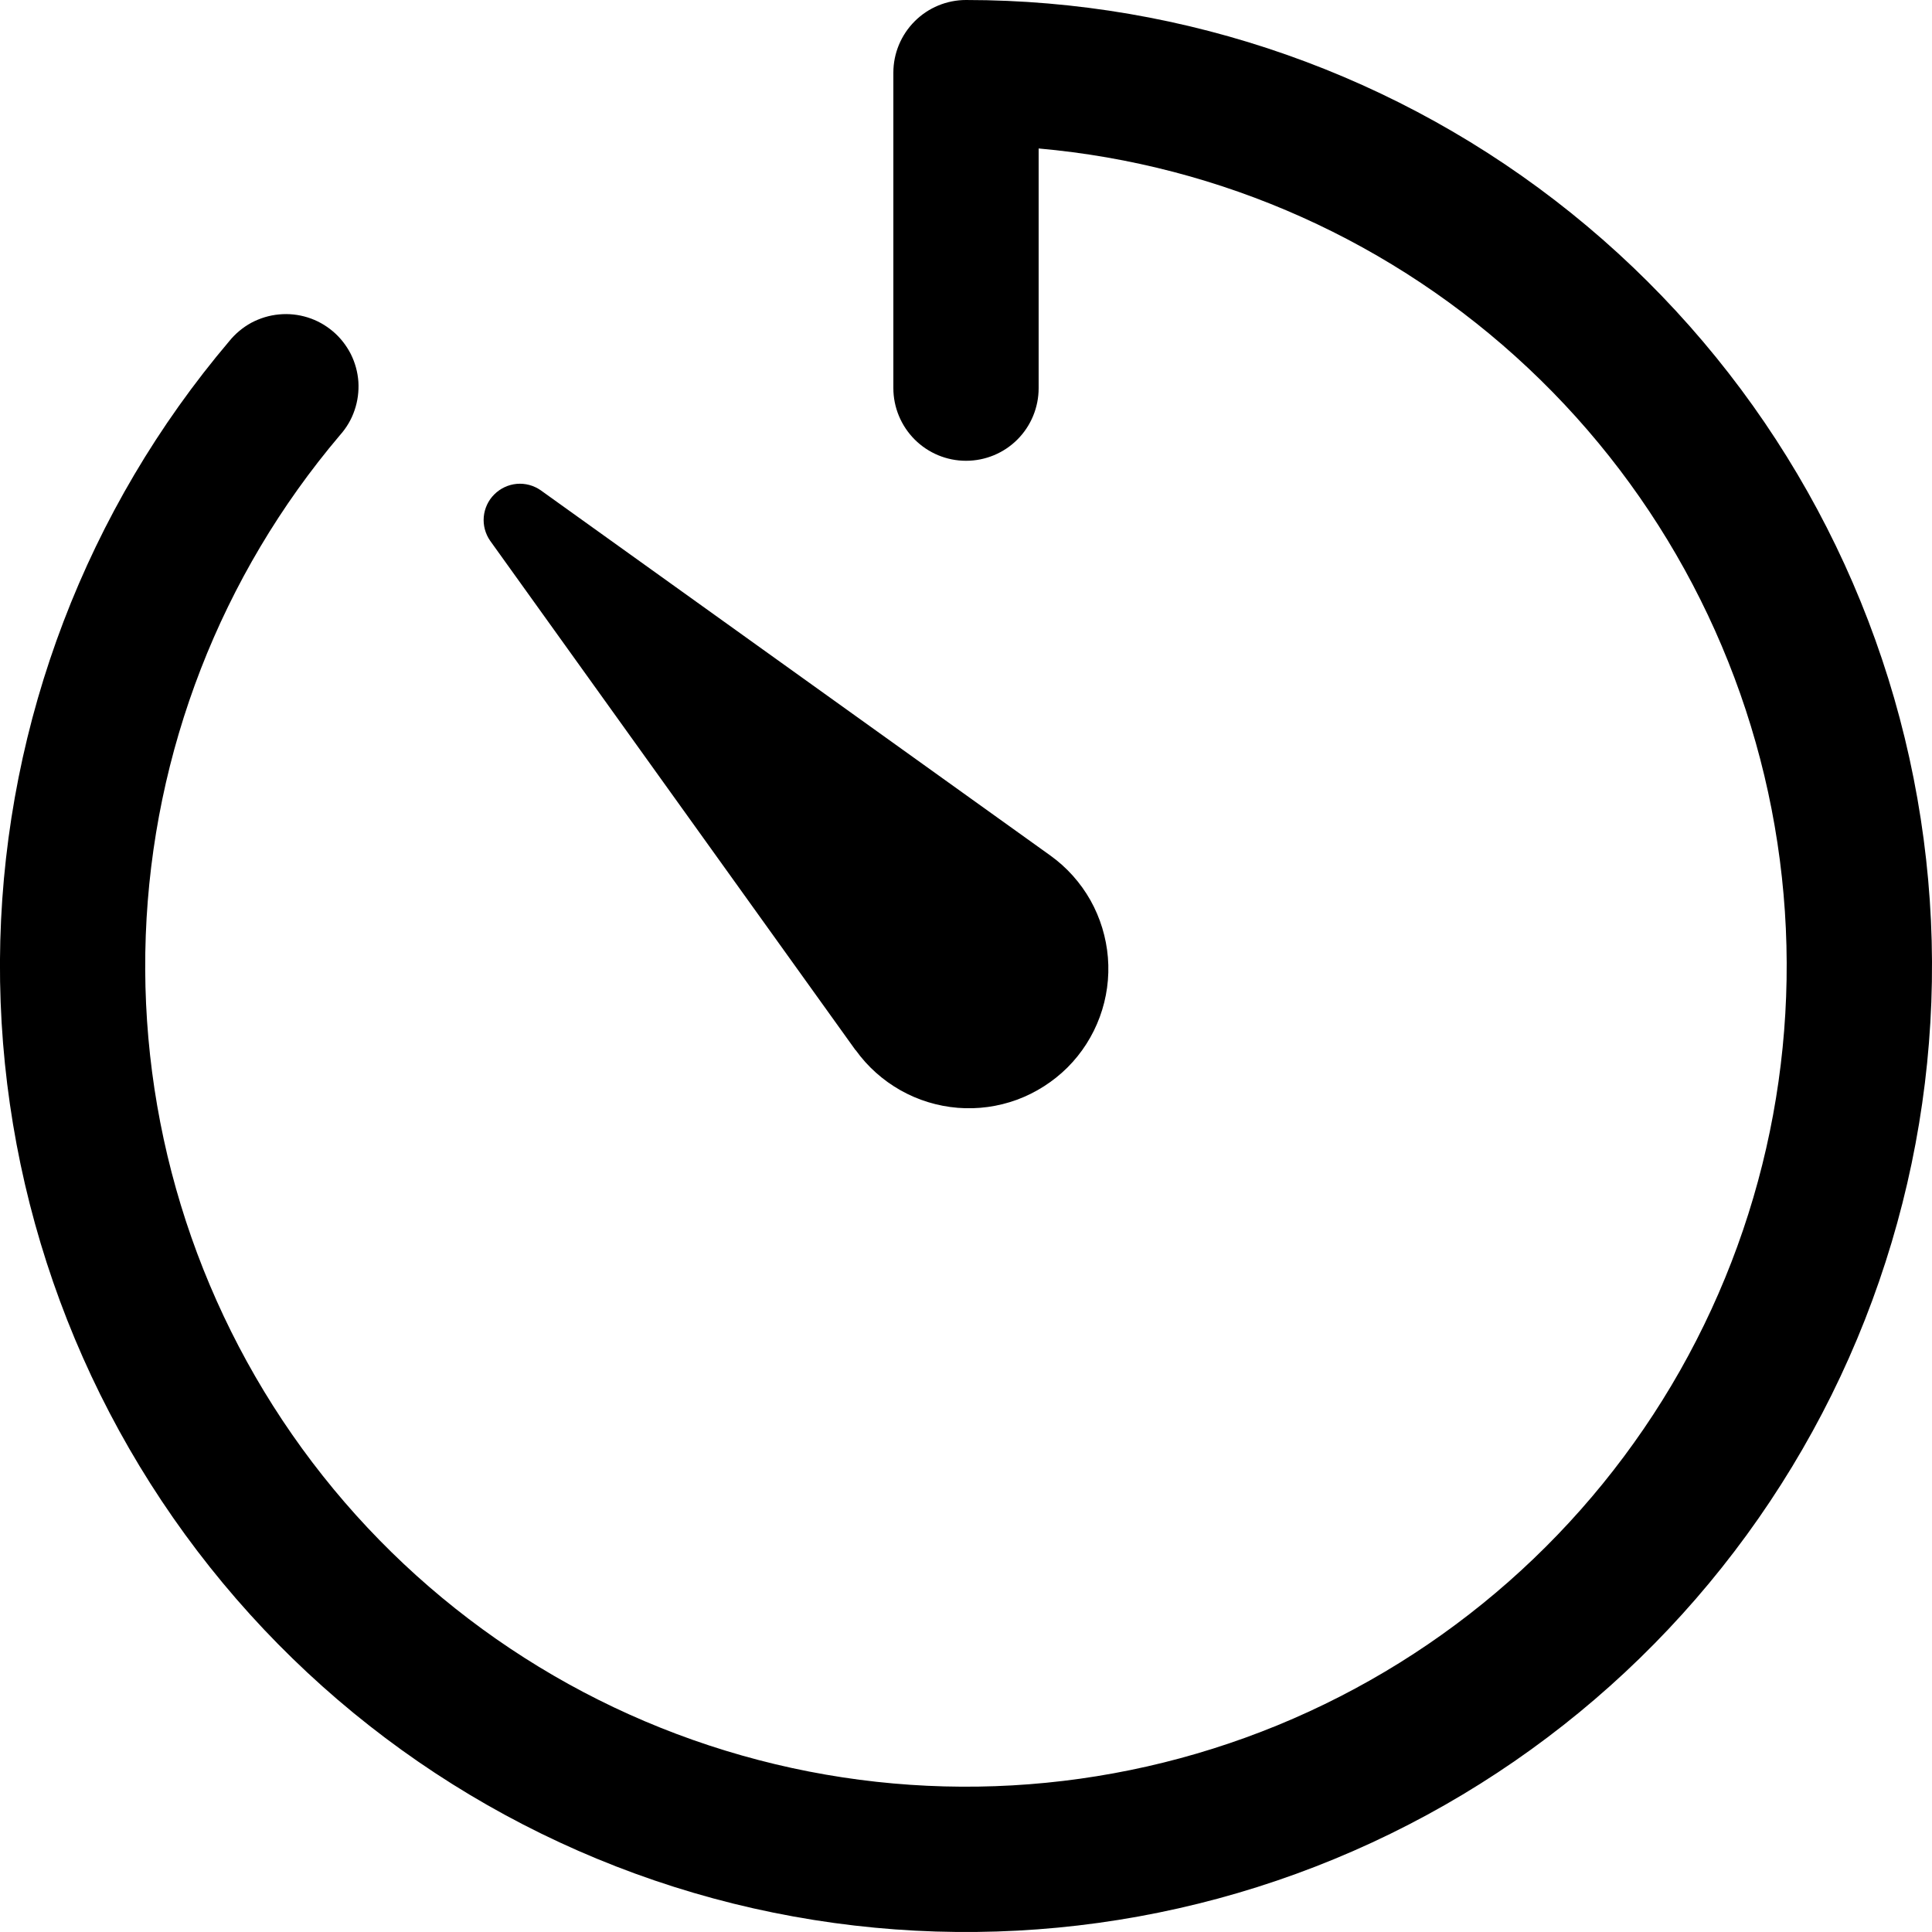 <?xml version="1.0" encoding="UTF-8"?> <svg xmlns="http://www.w3.org/2000/svg" width="20" height="20" viewBox="0 0 20 20" fill="none"><path fill-rule="evenodd" clip-rule="evenodd" d="M10 0C9.801 0 9.61 0.079 9.469 0.22C9.328 0.361 9.248 0.552 9.248 0.752V4.018C9.248 4.217 9.328 4.409 9.469 4.55C9.61 4.691 9.801 4.77 10 4.77C10.2 4.77 10.391 4.691 10.532 4.55C10.673 4.409 10.752 4.217 10.752 4.018V1.537C12.648 1.705 14.432 2.506 15.819 3.81C17.206 5.113 18.115 6.845 18.4 8.727C18.685 10.609 18.33 12.532 17.392 14.188C16.453 15.844 14.986 17.137 13.225 17.86C11.464 18.582 9.512 18.693 7.681 18.173C5.85 17.654 4.246 16.535 3.127 14.995C2.008 13.455 1.438 11.584 1.509 9.682C1.58 7.78 2.288 5.957 3.519 4.505C3.586 4.43 3.638 4.343 3.67 4.248C3.703 4.153 3.716 4.052 3.71 3.952C3.703 3.852 3.676 3.754 3.631 3.664C3.585 3.575 3.523 3.495 3.446 3.43C3.369 3.365 3.281 3.316 3.185 3.286C3.089 3.256 2.988 3.245 2.888 3.255C2.788 3.264 2.691 3.294 2.602 3.341C2.514 3.389 2.436 3.454 2.373 3.532C0.9 5.27 0.064 7.459 0.003 9.736C-0.057 12.014 0.663 14.244 2.043 16.056C3.423 17.869 5.38 19.157 7.591 19.706C9.803 20.254 12.135 20.032 14.203 19.074C16.27 18.117 17.948 16.482 18.96 14.441C19.972 12.399 20.256 10.073 19.766 7.848C19.276 5.623 18.04 3.633 16.264 2.205C14.489 0.778 12.278 4.34003e-05 10 0ZM8.857 10.872L5.074 5.598C5.024 5.526 5 5.438 5.008 5.35C5.016 5.263 5.054 5.18 5.117 5.118C5.179 5.056 5.261 5.017 5.349 5.009C5.437 5.001 5.525 5.025 5.597 5.075L10.874 8.857C11.044 8.979 11.185 9.137 11.288 9.319C11.39 9.501 11.452 9.704 11.469 9.912C11.486 10.121 11.457 10.331 11.385 10.527C11.313 10.723 11.199 10.902 11.051 11.05C10.903 11.197 10.725 11.311 10.529 11.384C10.332 11.456 10.123 11.485 9.914 11.468C9.706 11.451 9.503 11.389 9.321 11.286C9.139 11.183 8.981 11.042 8.859 10.872" fill="black"></path></svg> 
